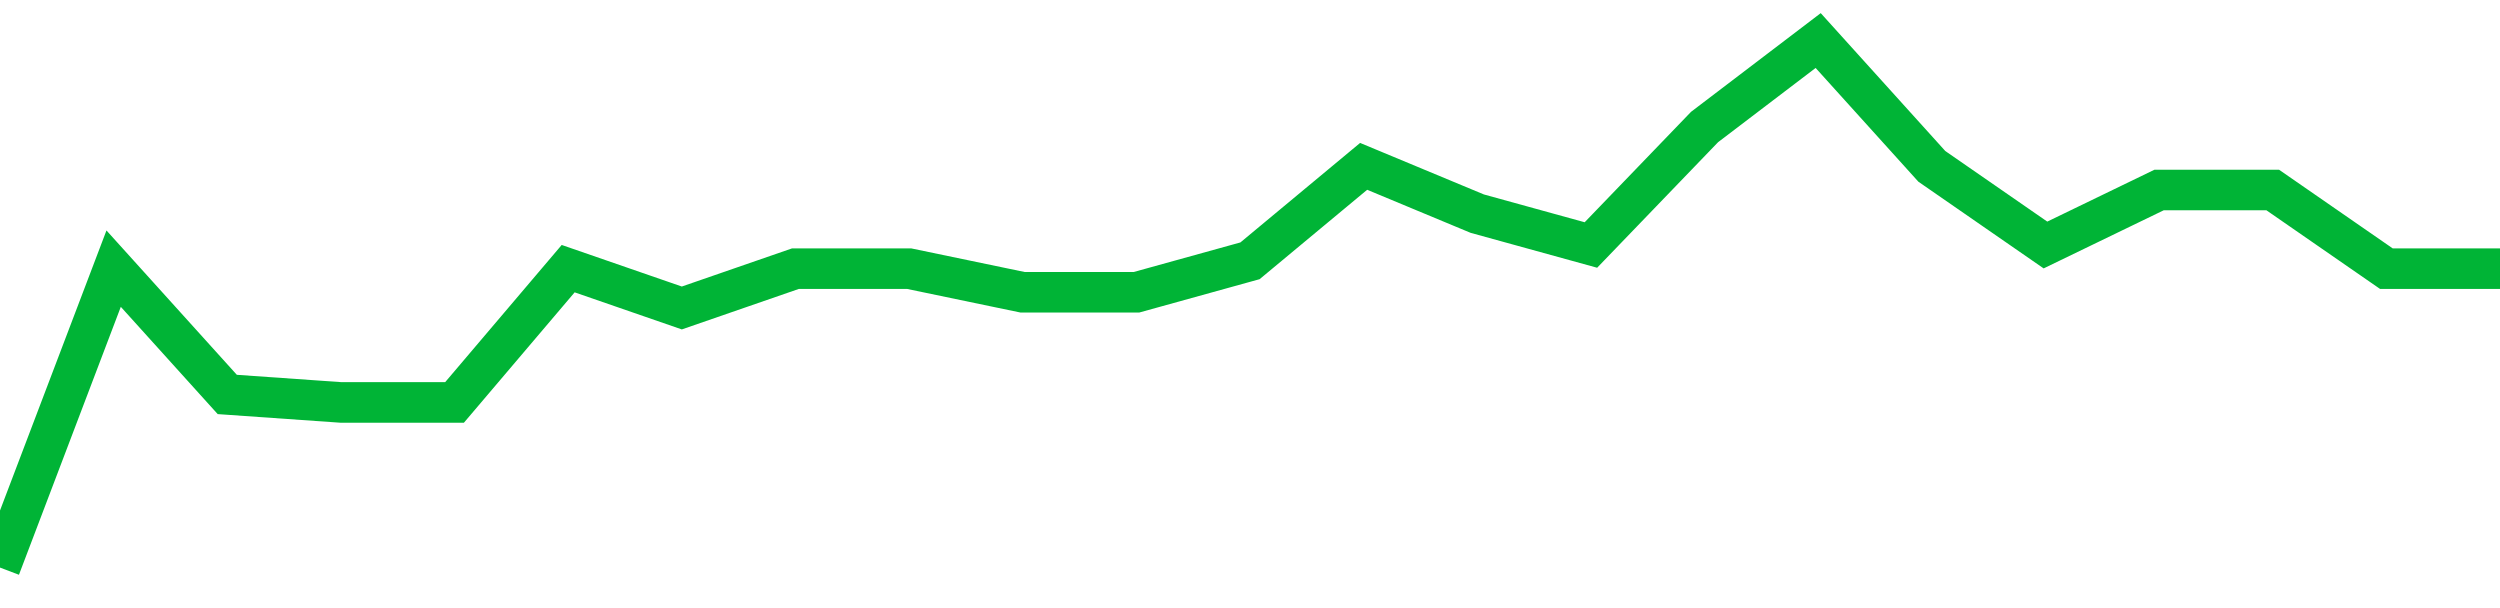 <!-- Generated with https://github.com/jxxe/sparkline/ --><svg viewBox="0 0 185 45" class="sparkline" xmlns="http://www.w3.org/2000/svg"><path class="sparkline--fill" d="M 0 42 L 0 42 L 8.409 19.88 L 16.818 29.19 L 25.227 29.78 L 33.636 29.78 L 42.045 19.88 L 50.455 22.79 L 58.864 19.88 L 67.273 19.88 L 75.682 21.63 L 84.091 21.63 L 92.5 19.3 L 100.909 12.31 L 109.318 15.81 L 117.727 18.13 L 126.136 9.4 L 134.545 3 L 142.955 12.31 L 151.364 18.13 L 159.773 14.06 L 168.182 14.06 L 176.591 19.88 L 185 19.88 V 45 L 0 45 Z" stroke="none" fill="none" ></path><path class="sparkline--line" d="M 0 42 L 0 42 L 8.409 19.88 L 16.818 29.19 L 25.227 29.78 L 33.636 29.78 L 42.045 19.88 L 50.455 22.79 L 58.864 19.88 L 67.273 19.88 L 75.682 21.63 L 84.091 21.63 L 92.5 19.3 L 100.909 12.31 L 109.318 15.81 L 117.727 18.13 L 126.136 9.4 L 134.545 3 L 142.955 12.31 L 151.364 18.13 L 159.773 14.06 L 168.182 14.06 L 176.591 19.88 L 185 19.88" fill="none" stroke-width="3" stroke="#00B436" ></path></svg>